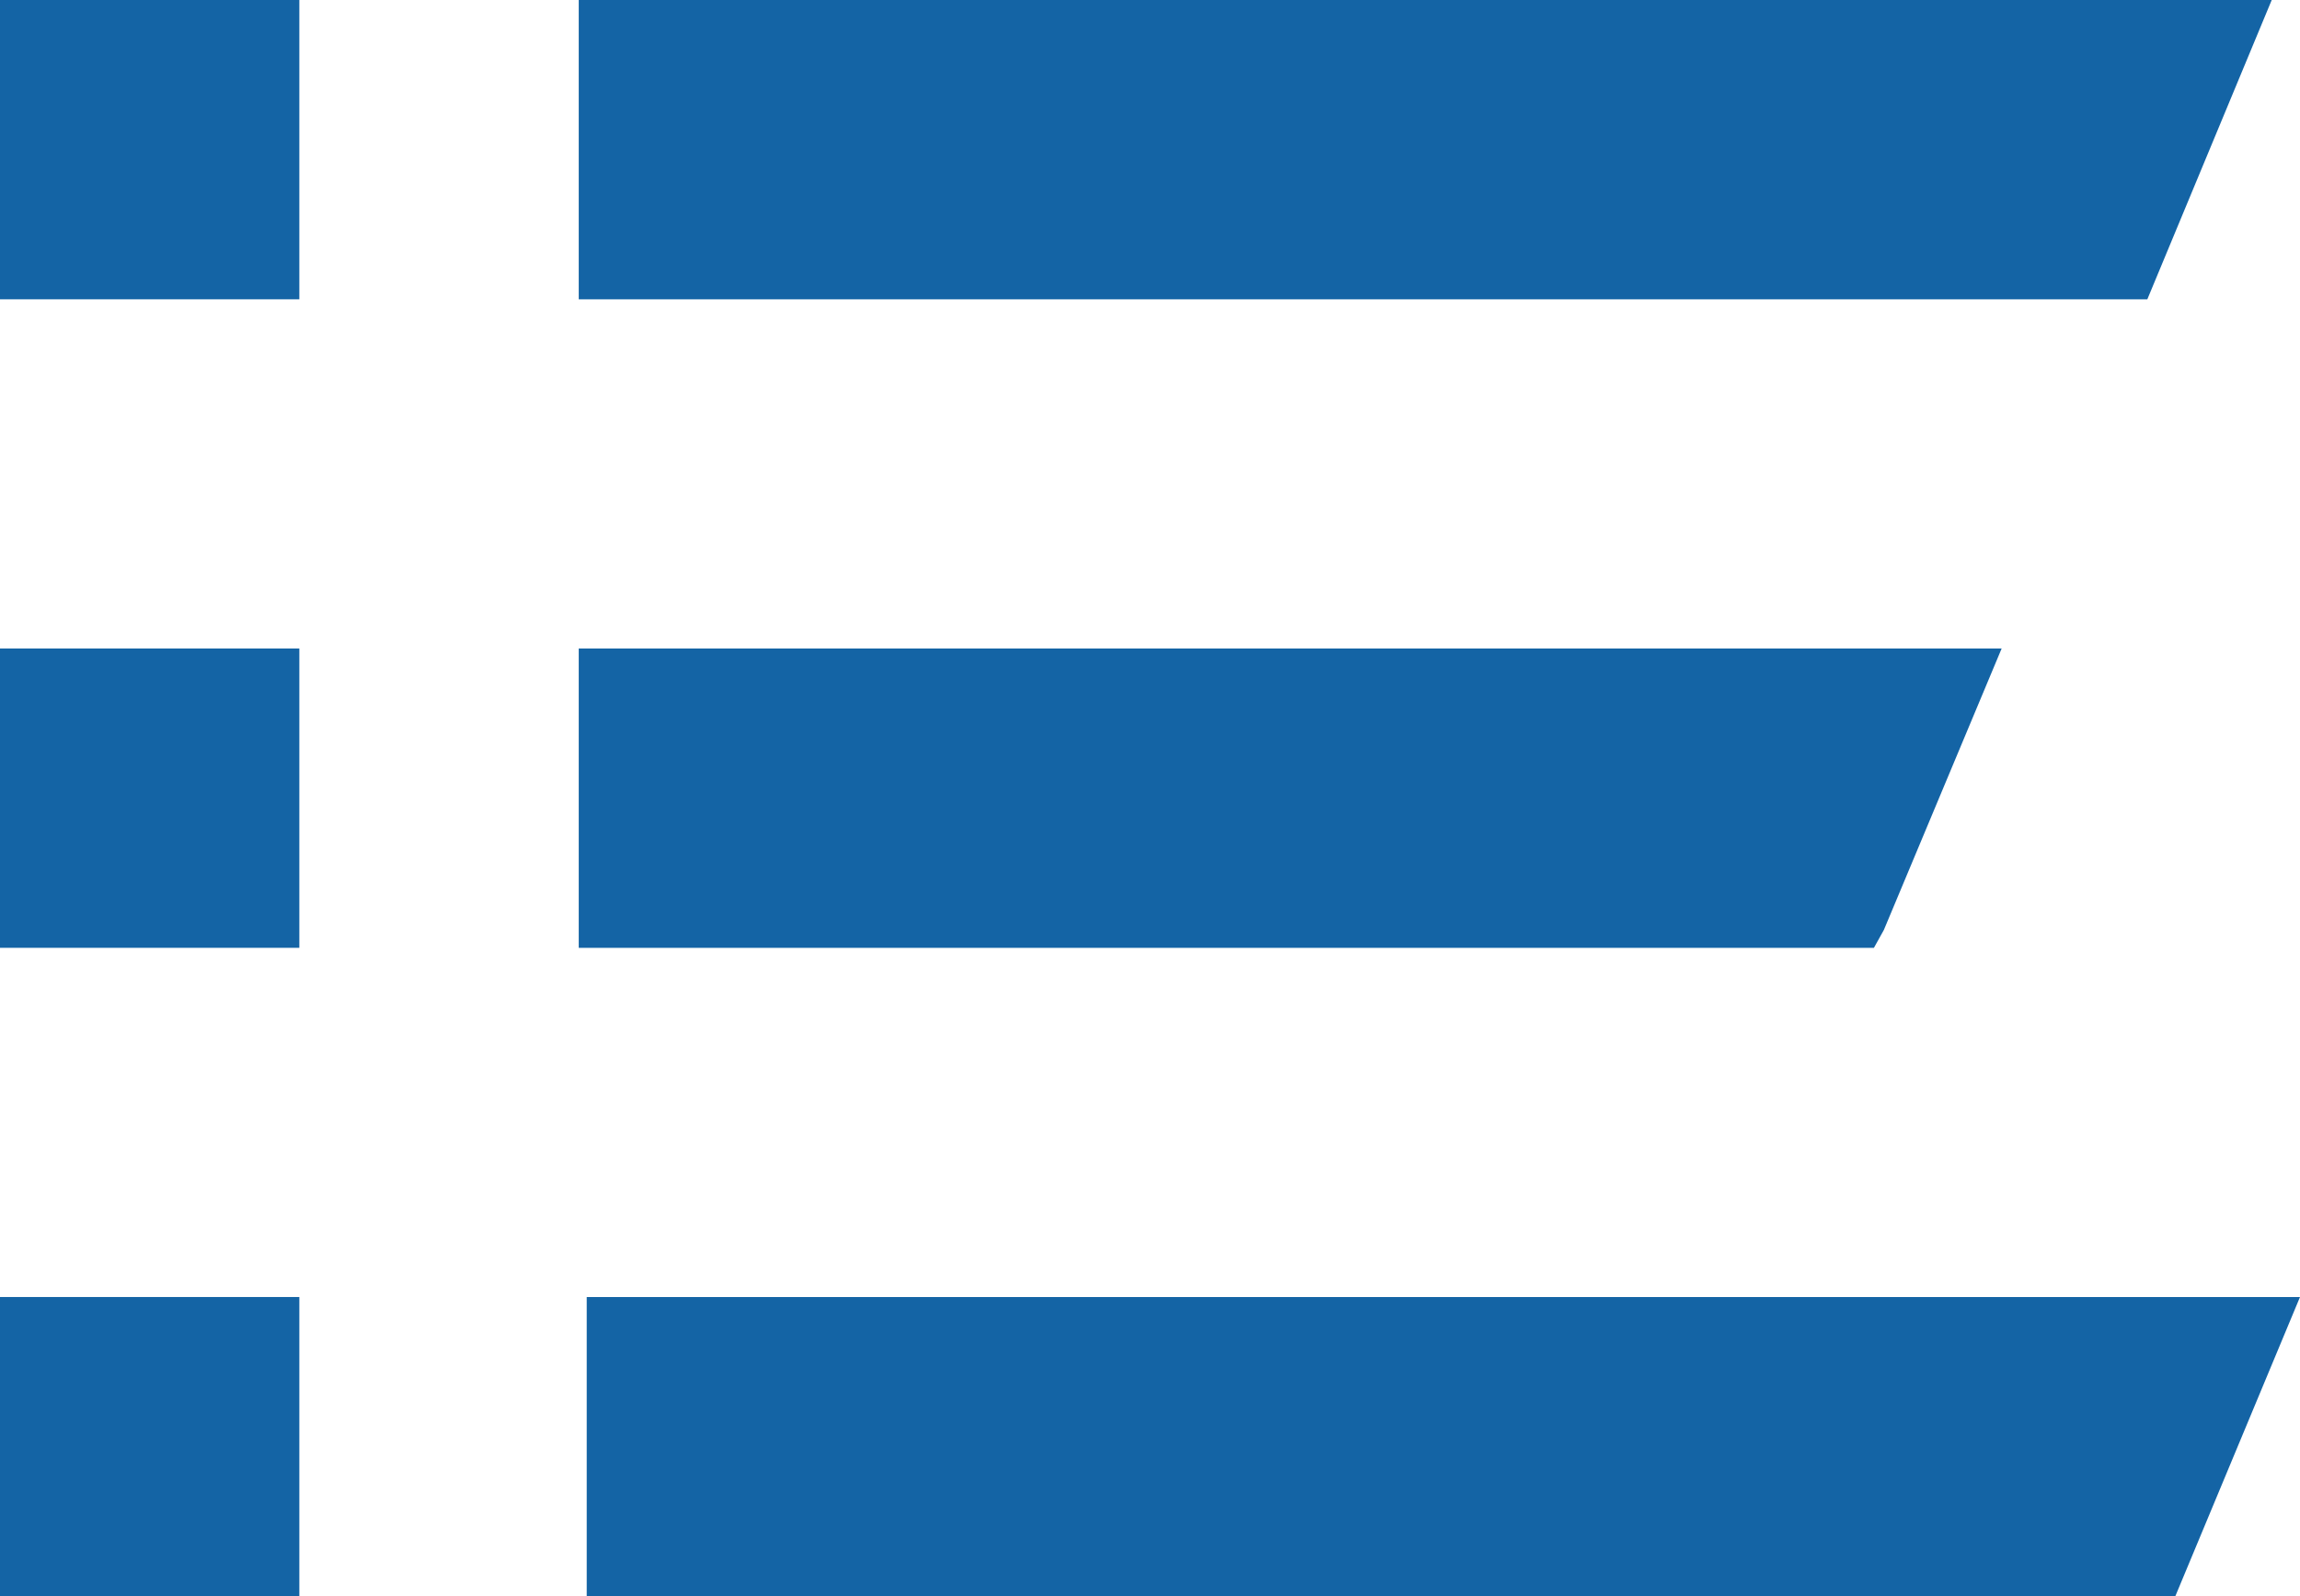 <svg xmlns="http://www.w3.org/2000/svg" width="34.575" height="24" viewBox="0 0 34.575 24"><g id="list-view" transform="translate(-14.75 -50)"><rect id="Rectangle_1041" data-name="Rectangle 1041" width="4.5" height="4.5" transform="translate(14.75 50)" fill="#1464a5"></rect><rect id="Rectangle_1042" data-name="Rectangle 1042" width="4.5" height="4.5" transform="translate(14.75 59.75)" fill="#1464a5"></rect><rect id="Rectangle_1043" data-name="Rectangle 1043" width="4.5" height="4.5" transform="translate(14.75 69.5)" fill="#1464a5"></rect><path id="Path_602" data-name="Path 602" d="M72.75,50v4.5H96.33L98.2,50Z" transform="translate(-49.3)" fill="#1464a5" fill-rule="evenodd"></path><path id="Path_603" data-name="Path 603" d="M72.75,115v4.5H92.22l.15-.27L94.14,115Z" transform="translate(-49.3 -55.25)" fill="#1464a5" fill-rule="evenodd"></path><path id="Path_604" data-name="Path 604" d="M73.55,180v4.5H97.43l1.875-4.5Z" transform="translate(-49.98 -110.5)" fill="#1464a5" fill-rule="evenodd"></path></g></svg>
